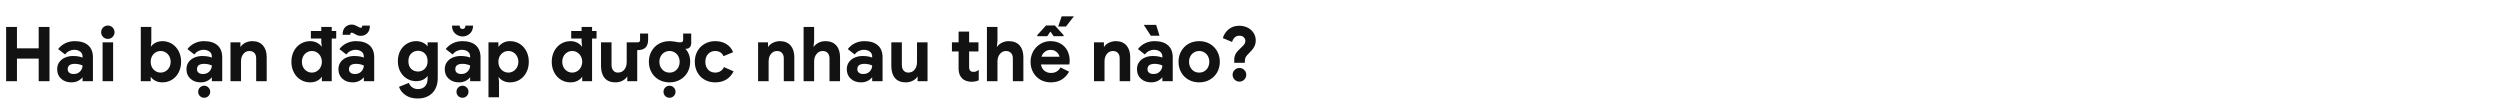<svg width="770" height="33" viewBox="0 0 770 33" fill="none" xmlns="http://www.w3.org/2000/svg">
<path d="M1.886 8.302H5.221V14.88H11.914V8.302H15.249V25H11.914V18.054H5.221V25H1.886V8.302ZM18.825 24.241C17.997 23.505 17.606 22.516 17.606 21.297C17.606 20.492 17.813 19.779 18.25 19.158C18.664 18.56 19.262 18.077 19.998 17.755C20.734 17.433 21.539 17.249 22.436 17.249C23.655 17.249 24.644 17.41 25.426 17.732V17.387C25.426 16.789 25.196 16.283 24.736 15.915C24.276 15.547 23.655 15.34 22.873 15.34C22.321 15.34 21.815 15.478 21.309 15.708C20.803 15.961 20.389 16.306 20.021 16.766L17.905 15.11C18.526 14.305 19.285 13.707 20.159 13.293C21.033 12.879 21.976 12.672 23.011 12.672C24.828 12.672 26.208 13.109 27.174 13.96C28.14 14.811 28.623 16.053 28.623 17.663V25H25.426V23.804H25.403C25.058 24.264 24.598 24.632 24 24.931C23.402 25.23 22.735 25.368 21.976 25.368C20.688 25.368 19.653 25 18.825 24.241ZM24.69 21.987C25.173 21.458 25.426 20.86 25.426 20.17C24.69 19.848 23.908 19.664 23.08 19.664C21.585 19.664 20.849 20.216 20.849 21.297C20.849 21.757 20.987 22.102 21.309 22.378C21.631 22.654 22.091 22.792 22.689 22.792C23.517 22.792 24.184 22.539 24.69 21.987ZM31.757 11.384C31.343 10.97 31.159 10.487 31.159 9.912C31.159 9.36 31.343 8.877 31.757 8.463C32.171 8.072 32.654 7.865 33.229 7.865C33.781 7.865 34.264 8.072 34.678 8.463C35.069 8.877 35.276 9.36 35.276 9.912C35.276 10.487 35.069 10.97 34.678 11.384C34.264 11.798 33.781 11.982 33.229 11.982C32.654 11.982 32.171 11.798 31.757 11.384ZM31.596 13.04H34.839V25H31.596V13.04ZM47.824 24.862C47.18 24.517 46.697 24.103 46.421 23.597V25H43.362V8.302H46.605V12.925L46.444 14.466H46.421C46.72 13.983 47.18 13.569 47.824 13.201C48.468 12.856 49.181 12.672 50.009 12.672C51.067 12.672 52.056 12.948 52.953 13.477C53.827 14.029 54.517 14.788 55.023 15.754C55.529 16.72 55.782 17.824 55.782 19.02C55.782 20.262 55.529 21.343 55.023 22.309C54.517 23.275 53.827 24.034 52.953 24.563C52.056 25.115 51.067 25.368 50.009 25.368C49.181 25.368 48.468 25.207 47.824 24.862ZM50.998 21.941C51.458 21.665 51.849 21.274 52.125 20.768C52.401 20.262 52.562 19.687 52.562 19.02C52.562 18.376 52.401 17.801 52.125 17.295C51.849 16.789 51.458 16.398 50.998 16.122C50.538 15.846 50.032 15.708 49.48 15.708C48.928 15.708 48.422 15.846 47.962 16.122C47.502 16.398 47.111 16.789 46.835 17.295C46.559 17.801 46.421 18.376 46.421 19.02C46.421 19.687 46.559 20.262 46.835 20.768C47.111 21.274 47.502 21.665 47.962 21.941C48.422 22.217 48.928 22.355 49.48 22.355C50.032 22.355 50.538 22.217 50.998 21.941ZM58.648 24.241C57.82 23.505 57.429 22.516 57.429 21.297C57.429 20.492 57.636 19.779 58.073 19.158C58.487 18.56 59.085 18.077 59.821 17.755C60.557 17.433 61.362 17.249 62.259 17.249C63.478 17.249 64.467 17.41 65.249 17.732V17.387C65.249 16.789 65.019 16.283 64.559 15.915C64.099 15.547 63.478 15.34 62.696 15.34C62.144 15.34 61.638 15.478 61.132 15.708C60.626 15.961 60.212 16.306 59.844 16.766L57.728 15.11C58.349 14.305 59.108 13.707 59.982 13.293C60.856 12.879 61.799 12.672 62.834 12.672C64.651 12.672 66.031 13.109 66.997 13.96C67.963 14.811 68.446 16.053 68.446 17.663V25H65.249V23.804H65.226C64.881 24.264 64.421 24.632 63.823 24.931C63.225 25.23 62.558 25.368 61.799 25.368C60.511 25.368 59.476 25 58.648 24.241ZM64.513 21.987C64.996 21.458 65.249 20.86 65.249 20.17C64.513 19.848 63.731 19.664 62.903 19.664C61.408 19.664 60.672 20.216 60.672 21.297C60.672 21.757 60.81 22.102 61.132 22.378C61.454 22.654 61.914 22.792 62.512 22.792C63.34 22.792 64.007 22.539 64.513 21.987ZM61.569 29.577C61.201 29.209 61.04 28.772 61.04 28.243C61.04 27.737 61.201 27.323 61.569 26.955C61.937 26.587 62.374 26.403 62.903 26.403C63.409 26.403 63.823 26.587 64.191 26.955C64.559 27.323 64.743 27.737 64.743 28.243C64.743 28.772 64.559 29.209 64.191 29.577C63.823 29.945 63.409 30.106 62.903 30.106C62.374 30.106 61.937 29.945 61.569 29.577ZM70.989 13.04H74.048V14.512C74.37 13.96 74.876 13.523 75.543 13.178C76.21 12.856 76.923 12.672 77.705 12.672C79.131 12.672 80.235 13.132 80.994 14.006C81.753 14.88 82.144 16.076 82.144 17.594V25H78.901V17.962C78.901 17.249 78.717 16.697 78.349 16.306C77.981 15.915 77.475 15.708 76.831 15.708C76.049 15.708 75.405 16.03 74.945 16.628C74.462 17.226 74.232 17.985 74.232 18.905V25H70.989V13.04ZM103.551 11.867H102.171V25H99.135V23.597C98.836 24.103 98.376 24.517 97.732 24.862C97.088 25.207 96.352 25.368 95.547 25.368C94.466 25.368 93.477 25.115 92.603 24.563C91.706 24.034 91.016 23.275 90.51 22.309C90.004 21.343 89.751 20.262 89.751 19.02C89.751 17.824 90.004 16.72 90.51 15.754C91.016 14.788 91.706 14.029 92.603 13.477C93.477 12.948 94.466 12.672 95.547 12.672C96.352 12.672 97.065 12.856 97.709 13.201C98.353 13.569 98.813 13.983 99.135 14.466H99.112L98.951 12.994V11.867H95.754V9.544H98.951V8.302H102.171V9.544H103.551V11.867ZM97.571 21.941C98.031 21.665 98.422 21.274 98.698 20.768C98.974 20.262 99.135 19.687 99.135 19.02C99.135 18.376 98.974 17.801 98.698 17.295C98.422 16.789 98.031 16.398 97.571 16.122C97.111 15.846 96.605 15.708 96.053 15.708C95.501 15.708 94.995 15.846 94.535 16.122C94.075 16.398 93.684 16.789 93.408 17.295C93.132 17.801 92.994 18.376 92.994 19.02C92.994 19.687 93.132 20.262 93.408 20.768C93.684 21.274 94.075 21.665 94.535 21.941C94.995 22.217 95.501 22.355 96.053 22.355C96.605 22.355 97.111 22.217 97.571 21.941ZM105.457 24.241C104.629 23.505 104.238 22.516 104.238 21.297C104.238 20.492 104.445 19.779 104.882 19.158C105.296 18.56 105.894 18.077 106.63 17.755C107.366 17.433 108.171 17.249 109.068 17.249C110.287 17.249 111.276 17.41 112.058 17.732V17.387C112.058 16.789 111.828 16.283 111.368 15.915C110.908 15.547 110.287 15.34 109.505 15.34C108.953 15.34 108.447 15.478 107.941 15.708C107.435 15.961 107.021 16.306 106.653 16.766L104.537 15.11C105.158 14.305 105.917 13.707 106.791 13.293C107.665 12.879 108.608 12.672 109.643 12.672C111.46 12.672 112.84 13.109 113.806 13.96C114.772 14.811 115.255 16.053 115.255 17.663V25H112.058V23.804H112.035C111.69 24.264 111.23 24.632 110.632 24.931C110.034 25.23 109.367 25.368 108.608 25.368C107.32 25.368 106.285 25 105.457 24.241ZM111.322 21.987C111.805 21.458 112.058 20.86 112.058 20.17C111.322 19.848 110.54 19.664 109.712 19.664C108.217 19.664 107.481 20.216 107.481 21.297C107.481 21.757 107.619 22.102 107.941 22.378C108.263 22.654 108.723 22.792 109.321 22.792C110.149 22.792 110.816 22.539 111.322 21.987ZM110.126 10.878C109.827 10.763 109.505 10.602 109.137 10.372C109.091 10.372 108.976 10.303 108.792 10.211C108.608 10.119 108.447 10.05 108.355 10.05C108.033 10.05 107.872 10.28 107.872 10.717H105.526C105.526 9.659 105.779 8.877 106.331 8.348C106.86 7.842 107.527 7.566 108.309 7.566C108.677 7.566 108.999 7.635 109.275 7.727C109.551 7.842 109.919 8.026 110.356 8.256C110.724 8.463 110.954 8.555 111.069 8.555C111.23 8.555 111.345 8.532 111.414 8.44C111.483 8.348 111.552 8.164 111.598 7.888H113.921C113.921 8.946 113.645 9.728 113.093 10.257C112.541 10.786 111.897 11.039 111.115 11.039C110.747 11.039 110.425 10.993 110.126 10.878ZM124.936 29.324C123.924 28.634 123.257 27.783 122.889 26.748L125.925 25.529C126.178 26.173 126.546 26.633 127.052 26.955C127.535 27.277 128.087 27.438 128.708 27.438C129.628 27.438 130.341 27.162 130.893 26.61C131.422 26.058 131.698 25.253 131.698 24.195V23.39C131.33 23.896 130.824 24.31 130.226 24.586C129.605 24.862 128.915 25 128.133 25C127.144 25 126.224 24.747 125.373 24.241C124.499 23.735 123.809 23.022 123.303 22.079C122.797 21.159 122.544 20.078 122.544 18.836C122.544 17.617 122.797 16.536 123.303 15.593C123.809 14.673 124.499 13.937 125.373 13.431C126.224 12.925 127.144 12.672 128.133 12.672C128.915 12.672 129.605 12.833 130.226 13.109C130.824 13.385 131.33 13.776 131.698 14.282V13.04H134.826V24.08C134.826 25.368 134.573 26.472 134.067 27.415C133.561 28.358 132.848 29.071 131.928 29.577C131.008 30.083 129.927 30.336 128.708 30.336C127.19 30.336 125.925 30.014 124.936 29.324ZM130.824 21.182C131.399 20.63 131.698 19.848 131.698 18.836C131.698 17.824 131.399 17.019 130.847 16.467C130.272 15.915 129.582 15.639 128.754 15.639C127.926 15.639 127.213 15.938 126.638 16.49C126.063 17.042 125.787 17.824 125.787 18.836C125.787 19.848 126.063 20.653 126.638 21.205C127.213 21.757 127.926 22.033 128.754 22.033C129.559 22.033 130.249 21.757 130.824 21.182ZM138.205 24.241C137.377 23.505 136.986 22.516 136.986 21.297C136.986 20.492 137.193 19.779 137.63 19.158C138.044 18.56 138.642 18.077 139.378 17.755C140.114 17.433 140.919 17.249 141.816 17.249C143.035 17.249 144.024 17.41 144.806 17.732V17.387C144.806 16.789 144.576 16.283 144.116 15.915C143.656 15.547 143.035 15.34 142.253 15.34C141.701 15.34 141.195 15.478 140.689 15.708C140.183 15.961 139.769 16.306 139.401 16.766L137.285 15.11C137.906 14.305 138.665 13.707 139.539 13.293C140.413 12.879 141.356 12.672 142.391 12.672C144.208 12.672 145.588 13.109 146.554 13.96C147.52 14.811 148.003 16.053 148.003 17.663V25H144.806V23.804H144.783C144.438 24.264 143.978 24.632 143.38 24.931C142.782 25.23 142.115 25.368 141.356 25.368C140.068 25.368 139.033 25 138.205 24.241ZM144.07 21.987C144.553 21.458 144.806 20.86 144.806 20.17C144.07 19.848 143.288 19.664 142.46 19.664C140.965 19.664 140.229 20.216 140.229 21.297C140.229 21.757 140.367 22.102 140.689 22.378C141.011 22.654 141.471 22.792 142.069 22.792C142.897 22.792 143.564 22.539 144.07 21.987ZM141.126 29.577C140.758 29.209 140.597 28.772 140.597 28.243C140.597 27.737 140.758 27.323 141.126 26.955C141.494 26.587 141.931 26.403 142.46 26.403C142.966 26.403 143.38 26.587 143.748 26.955C144.116 27.323 144.3 27.737 144.3 28.243C144.3 28.772 144.116 29.209 143.748 29.577C143.38 29.945 142.966 30.106 142.46 30.106C141.931 30.106 141.494 29.945 141.126 29.577ZM140.873 10.809C140.367 10.533 139.953 10.165 139.654 9.659C139.355 9.153 139.217 8.578 139.217 7.888H141.586C141.586 8.233 141.655 8.486 141.816 8.67C141.977 8.854 142.207 8.923 142.483 8.923C142.736 8.923 142.943 8.854 143.104 8.67C143.265 8.486 143.357 8.233 143.357 7.888H145.703C145.703 8.578 145.542 9.153 145.266 9.659C144.967 10.165 144.576 10.533 144.07 10.809C143.564 11.085 143.035 11.223 142.483 11.223C141.908 11.223 141.379 11.085 140.873 10.809ZM150.453 13.04H153.512V14.466C153.811 13.983 154.271 13.569 154.915 13.201C155.559 12.856 156.272 12.672 157.1 12.672C158.158 12.672 159.147 12.948 160.044 13.477C160.918 14.029 161.608 14.788 162.114 15.754C162.62 16.72 162.873 17.824 162.873 19.02C162.873 20.262 162.62 21.343 162.114 22.309C161.608 23.275 160.918 24.034 160.044 24.563C159.147 25.115 158.158 25.368 157.1 25.368C156.272 25.368 155.559 25.207 154.915 24.862C154.271 24.517 153.788 24.103 153.512 23.597H153.535L153.696 25.138V29.968H150.453V13.04ZM158.089 21.941C158.549 21.665 158.94 21.274 159.216 20.768C159.492 20.262 159.653 19.687 159.653 19.02C159.653 18.376 159.492 17.801 159.216 17.295C158.94 16.789 158.549 16.398 158.089 16.122C157.629 15.846 157.123 15.708 156.571 15.708C156.019 15.708 155.513 15.846 155.053 16.122C154.593 16.398 154.202 16.789 153.926 17.295C153.65 17.801 153.512 18.376 153.512 19.02C153.512 19.687 153.65 20.262 153.926 20.768C154.202 21.274 154.593 21.665 155.053 21.941C155.513 22.217 156.019 22.355 156.571 22.355C157.123 22.355 157.629 22.217 158.089 21.941ZM183.736 11.867H182.356V25H179.32V23.597C179.021 24.103 178.561 24.517 177.917 24.862C177.273 25.207 176.537 25.368 175.732 25.368C174.651 25.368 173.662 25.115 172.788 24.563C171.891 24.034 171.201 23.275 170.695 22.309C170.189 21.343 169.936 20.262 169.936 19.02C169.936 17.824 170.189 16.72 170.695 15.754C171.201 14.788 171.891 14.029 172.788 13.477C173.662 12.948 174.651 12.672 175.732 12.672C176.537 12.672 177.25 12.856 177.894 13.201C178.538 13.569 178.998 13.983 179.32 14.466H179.297L179.136 12.994V11.867H175.939V9.544H179.136V8.302H182.356V9.544H183.736V11.867ZM177.756 21.941C178.216 21.665 178.607 21.274 178.883 20.768C179.159 20.262 179.32 19.687 179.32 19.02C179.32 18.376 179.159 17.801 178.883 17.295C178.607 16.789 178.216 16.398 177.756 16.122C177.296 15.846 176.79 15.708 176.238 15.708C175.686 15.708 175.18 15.846 174.72 16.122C174.26 16.398 173.869 16.789 173.593 17.295C173.317 17.801 173.179 18.376 173.179 19.02C173.179 19.687 173.317 20.262 173.593 20.768C173.869 21.274 174.26 21.665 174.72 21.941C175.18 22.217 175.686 22.355 176.238 22.355C176.79 22.355 177.296 22.217 177.756 21.941ZM186.237 24.034C185.478 23.137 185.11 21.895 185.11 20.285V13.04H188.353V19.917C188.353 20.699 188.514 21.297 188.882 21.711C189.25 22.148 189.733 22.355 190.331 22.355C191.159 22.355 191.803 22.056 192.286 21.458C192.769 20.86 193.022 20.078 193.022 19.135V13.04H196.403C196.886 13.04 197.139 12.81 197.139 12.304V10.326H199.623V12.235C199.623 13.316 199.347 14.121 198.818 14.65C198.266 15.179 197.461 15.432 196.403 15.432H196.265V25H193.206V23.528C192.861 24.08 192.355 24.54 191.711 24.862C191.044 25.207 190.331 25.368 189.549 25.368C188.1 25.368 186.996 24.931 186.237 24.034ZM202.913 24.54C201.947 23.988 201.188 23.229 200.659 22.263C200.107 21.297 199.854 20.216 199.854 19.02C199.854 17.847 200.107 16.766 200.659 15.8C201.188 14.834 201.947 14.052 202.913 13.5C203.879 12.948 204.983 12.672 206.225 12.672C206.731 12.672 207.398 12.741 208.18 12.879C208.64 12.994 209.054 13.04 209.422 13.04C209.79 13.04 210.043 12.994 210.181 12.856C210.319 12.741 210.411 12.534 210.411 12.258V10.326H212.895V13.224C212.895 13.776 212.757 14.213 212.481 14.535C212.205 14.857 211.837 15.018 211.4 15.018C211.17 15.018 211.032 15.018 210.986 14.995V14.88C212.044 15.984 212.573 17.364 212.573 19.02C212.573 20.216 212.297 21.297 211.768 22.263C211.216 23.229 210.457 23.988 209.491 24.54C208.525 25.092 207.421 25.368 206.225 25.368C204.983 25.368 203.879 25.092 202.913 24.54ZM207.766 21.964C208.226 21.688 208.617 21.32 208.893 20.814C209.169 20.308 209.33 19.71 209.33 19.02C209.33 18.353 209.169 17.778 208.893 17.272C208.617 16.766 208.226 16.398 207.766 16.122C207.306 15.846 206.777 15.708 206.225 15.708C205.65 15.708 205.121 15.846 204.661 16.122C204.201 16.398 203.81 16.766 203.534 17.272C203.235 17.778 203.097 18.353 203.097 19.02C203.097 19.71 203.235 20.285 203.534 20.791C203.81 21.297 204.201 21.688 204.661 21.964C205.121 22.24 205.65 22.355 206.225 22.355C206.777 22.355 207.306 22.24 207.766 21.964ZM204.891 29.577C204.523 29.209 204.362 28.772 204.362 28.243C204.362 27.737 204.523 27.323 204.891 26.955C205.259 26.587 205.696 26.403 206.225 26.403C206.731 26.403 207.145 26.587 207.513 26.955C207.881 27.323 208.065 27.737 208.065 28.243C208.065 28.772 207.881 29.209 207.513 29.577C207.145 29.945 206.731 30.106 206.225 30.106C205.696 30.106 205.259 29.945 204.891 29.577ZM217.041 24.563C216.075 24.034 215.339 23.275 214.81 22.309C214.258 21.343 214.005 20.239 214.005 19.02C214.005 17.824 214.258 16.72 214.81 15.754C215.339 14.788 216.075 14.052 217.041 13.5C218.007 12.948 219.088 12.672 220.284 12.672C221.595 12.672 222.722 12.971 223.688 13.546C224.654 14.121 225.344 14.972 225.804 16.076L222.86 17.295C222.354 16.237 221.48 15.708 220.284 15.708C219.387 15.708 218.651 16.03 218.099 16.628C217.524 17.226 217.248 18.031 217.248 19.02C217.248 20.032 217.524 20.86 218.099 21.458C218.651 22.056 219.387 22.355 220.284 22.355C221.503 22.355 222.4 21.803 222.998 20.676L225.942 21.964C225.39 23.091 224.631 23.942 223.665 24.517C222.699 25.092 221.572 25.368 220.284 25.368C219.088 25.368 218.007 25.115 217.041 24.563ZM233.493 13.04H236.552V14.512C236.874 13.96 237.38 13.523 238.047 13.178C238.714 12.856 239.427 12.672 240.209 12.672C241.635 12.672 242.739 13.132 243.498 14.006C244.257 14.88 244.648 16.076 244.648 17.594V25H241.405V17.962C241.405 17.249 241.221 16.697 240.853 16.306C240.485 15.915 239.979 15.708 239.335 15.708C238.553 15.708 237.909 16.03 237.449 16.628C236.966 17.226 236.736 17.985 236.736 18.905V25H233.493V13.04ZM247.509 8.302H250.752V12.58L250.568 14.512C250.89 13.983 251.373 13.546 252.04 13.201C252.707 12.856 253.42 12.672 254.202 12.672C255.651 12.672 256.778 13.109 257.56 13.983C258.342 14.857 258.733 16.076 258.733 17.594V25H255.49V17.962C255.49 17.249 255.283 16.697 254.915 16.306C254.524 15.915 254.018 15.708 253.374 15.708C252.592 15.708 251.971 16.03 251.488 16.651C250.982 17.272 250.752 18.031 250.752 18.928V25H247.509V8.302ZM262.032 24.241C261.204 23.505 260.813 22.516 260.813 21.297C260.813 20.492 261.02 19.779 261.457 19.158C261.871 18.56 262.469 18.077 263.205 17.755C263.941 17.433 264.746 17.249 265.643 17.249C266.862 17.249 267.851 17.41 268.633 17.732V17.387C268.633 16.789 268.403 16.283 267.943 15.915C267.483 15.547 266.862 15.34 266.08 15.34C265.528 15.34 265.022 15.478 264.516 15.708C264.01 15.961 263.596 16.306 263.228 16.766L261.112 15.11C261.733 14.305 262.492 13.707 263.366 13.293C264.24 12.879 265.183 12.672 266.218 12.672C268.035 12.672 269.415 13.109 270.381 13.96C271.347 14.811 271.83 16.053 271.83 17.663V25H268.633V23.804H268.61C268.265 24.264 267.805 24.632 267.207 24.931C266.609 25.23 265.942 25.368 265.183 25.368C263.895 25.368 262.86 25 262.032 24.241ZM267.897 21.987C268.38 21.458 268.633 20.86 268.633 20.17C267.897 19.848 267.115 19.664 266.287 19.664C264.792 19.664 264.056 20.216 264.056 21.297C264.056 21.757 264.194 22.102 264.516 22.378C264.838 22.654 265.298 22.792 265.896 22.792C266.724 22.792 267.391 22.539 267.897 21.987ZM275.654 24.034C274.895 23.137 274.527 21.895 274.527 20.285V13.04H277.77V19.917C277.77 20.699 277.931 21.297 278.299 21.711C278.667 22.148 279.15 22.355 279.748 22.355C280.576 22.355 281.22 22.056 281.703 21.458C282.186 20.86 282.439 20.078 282.439 19.135V13.04H285.682V25H282.623V23.528C282.278 24.08 281.772 24.54 281.128 24.862C280.461 25.207 279.748 25.368 278.966 25.368C277.517 25.368 276.413 24.931 275.654 24.034ZM297.591 24.908C297.085 24.724 296.671 24.494 296.372 24.172C295.613 23.459 295.245 22.447 295.245 21.136V15.846H293.198V13.04H295.245V9.728H298.488V13.04H301.363V15.846H298.488V20.584C298.488 21.159 298.603 21.573 298.856 21.803C299.04 22.033 299.362 22.125 299.868 22.125C300.144 22.125 300.374 22.102 300.558 22.033C300.742 21.964 301.041 21.803 301.455 21.527V24.747C300.719 25.046 299.983 25.184 299.247 25.184C298.649 25.184 298.097 25.092 297.591 24.908ZM303.976 8.302H307.219V12.58L307.035 14.512C307.357 13.983 307.84 13.546 308.507 13.201C309.174 12.856 309.887 12.672 310.669 12.672C312.118 12.672 313.245 13.109 314.027 13.983C314.809 14.857 315.2 16.076 315.2 17.594V25H311.957V17.962C311.957 17.249 311.75 16.697 311.382 16.306C310.991 15.915 310.485 15.708 309.841 15.708C309.059 15.708 308.438 16.03 307.955 16.651C307.449 17.272 307.219 18.031 307.219 18.928V25H303.976V8.302ZM320.451 24.563C319.485 24.011 318.749 23.252 318.22 22.286C317.668 21.32 317.415 20.239 317.415 19.043C317.415 17.916 317.668 16.858 318.197 15.869C318.726 14.903 319.462 14.121 320.405 13.546C321.348 12.971 322.406 12.672 323.556 12.672C324.775 12.672 325.833 12.948 326.73 13.477C327.627 14.006 328.317 14.742 328.777 15.662C329.237 16.582 329.467 17.617 329.467 18.721C329.467 19.089 329.421 19.457 329.375 19.848H320.612C320.75 20.676 321.095 21.32 321.67 21.78C322.222 22.24 322.912 22.47 323.717 22.47C324.384 22.47 324.959 22.332 325.442 22.033C325.902 21.757 326.316 21.32 326.638 20.768L329.283 22.079C328.018 24.287 326.155 25.368 323.671 25.368C322.475 25.368 321.417 25.115 320.451 24.563ZM326.339 17.479C326.293 17.226 326.178 16.927 325.948 16.582C325.718 16.237 325.396 15.938 325.005 15.708C324.591 15.478 324.131 15.363 323.579 15.363C322.889 15.363 322.291 15.57 321.785 15.984C321.279 16.398 320.957 16.881 320.773 17.479H326.339ZM326.983 5.036H330.755L328.317 8.164H325.925L326.983 5.036ZM319.485 10.809L322.176 7.842H324.89L327.581 10.809V11.154H324.522L323.602 9.82H323.464L322.544 11.154H319.485V10.809ZM336.949 13.04H340.008V14.512C340.33 13.96 340.836 13.523 341.503 13.178C342.17 12.856 342.883 12.672 343.665 12.672C345.091 12.672 346.195 13.132 346.954 14.006C347.713 14.88 348.104 16.076 348.104 17.594V25H344.861V17.962C344.861 17.249 344.677 16.697 344.309 16.306C343.941 15.915 343.435 15.708 342.791 15.708C342.009 15.708 341.365 16.03 340.905 16.628C340.422 17.226 340.192 17.985 340.192 18.905V25H336.949V13.04ZM351.404 24.241C350.576 23.505 350.185 22.516 350.185 21.297C350.185 20.492 350.392 19.779 350.829 19.158C351.243 18.56 351.841 18.077 352.577 17.755C353.313 17.433 354.118 17.249 355.015 17.249C356.234 17.249 357.223 17.41 358.005 17.732V17.387C358.005 16.789 357.775 16.283 357.315 15.915C356.855 15.547 356.234 15.34 355.452 15.34C354.9 15.34 354.394 15.478 353.888 15.708C353.382 15.961 352.968 16.306 352.6 16.766L350.484 15.11C351.105 14.305 351.864 13.707 352.738 13.293C353.612 12.879 354.555 12.672 355.59 12.672C357.407 12.672 358.787 13.109 359.753 13.96C360.719 14.811 361.202 16.053 361.202 17.663V25H358.005V23.804H357.982C357.637 24.264 357.177 24.632 356.579 24.931C355.981 25.23 355.314 25.368 354.555 25.368C353.267 25.368 352.232 25 351.404 24.241ZM357.269 21.987C357.752 21.458 358.005 20.86 358.005 20.17C357.269 19.848 356.487 19.664 355.659 19.664C354.164 19.664 353.428 20.216 353.428 21.297C353.428 21.757 353.566 22.102 353.888 22.378C354.21 22.654 354.67 22.792 355.268 22.792C356.096 22.792 356.763 22.539 357.269 21.987ZM352.278 7.658H356.096L357.131 11.016H354.463L352.278 7.658ZM366.047 24.54C365.081 23.988 364.322 23.229 363.793 22.263C363.241 21.297 362.988 20.216 362.988 19.02C362.988 17.847 363.241 16.766 363.793 15.8C364.322 14.834 365.081 14.052 366.047 13.5C367.013 12.948 368.117 12.672 369.359 12.672C370.555 12.672 371.659 12.948 372.625 13.5C373.591 14.052 374.35 14.834 374.902 15.8C375.431 16.766 375.707 17.847 375.707 19.02C375.707 20.216 375.431 21.297 374.902 22.263C374.35 23.229 373.591 23.988 372.625 24.54C371.659 25.092 370.555 25.368 369.359 25.368C368.117 25.368 367.013 25.092 366.047 24.54ZM370.9 21.964C371.36 21.688 371.751 21.32 372.027 20.814C372.303 20.308 372.464 19.71 372.464 19.02C372.464 18.353 372.303 17.778 372.027 17.272C371.751 16.766 371.36 16.398 370.9 16.122C370.44 15.846 369.911 15.708 369.359 15.708C368.784 15.708 368.255 15.846 367.795 16.122C367.335 16.398 366.944 16.766 366.668 17.272C366.369 17.778 366.231 18.353 366.231 19.02C366.231 19.71 366.369 20.285 366.668 20.791C366.944 21.297 367.335 21.688 367.795 21.964C368.255 22.24 368.784 22.355 369.359 22.355C369.911 22.355 370.44 22.24 370.9 21.964ZM380.145 18.468C380.145 17.732 380.306 17.065 380.628 16.513C380.95 15.961 381.502 15.34 382.307 14.627C382.744 14.236 383.066 13.891 383.273 13.592C383.457 13.293 383.572 12.948 383.572 12.58C383.572 12.143 383.388 11.775 383.066 11.453C382.744 11.154 382.307 10.993 381.755 10.993C381.157 10.993 380.674 11.177 380.306 11.522C379.938 11.867 379.662 12.327 379.478 12.925L376.626 11.729C376.948 10.671 377.523 9.774 378.397 9.038C379.271 8.302 380.352 7.934 381.686 7.934C382.652 7.934 383.526 8.141 384.308 8.532C385.067 8.923 385.665 9.452 386.102 10.142C386.539 10.832 386.769 11.591 386.769 12.419C386.769 13.247 386.585 13.937 386.24 14.512C385.895 15.11 385.389 15.708 384.722 16.352C384.216 16.835 383.871 17.249 383.687 17.571C383.503 17.916 383.411 18.353 383.411 18.859V19.342H380.145V18.468ZM380.26 24.517C379.846 24.103 379.639 23.62 379.639 23.022C379.639 22.447 379.846 21.964 380.26 21.55C380.674 21.136 381.157 20.929 381.755 20.929C382.33 20.929 382.813 21.136 383.227 21.55C383.641 21.964 383.848 22.447 383.848 23.022C383.848 23.62 383.641 24.103 383.227 24.517C382.813 24.931 382.33 25.138 381.755 25.138C381.157 25.138 380.674 24.931 380.26 24.517Z" fill="#121212"/>
</svg>
